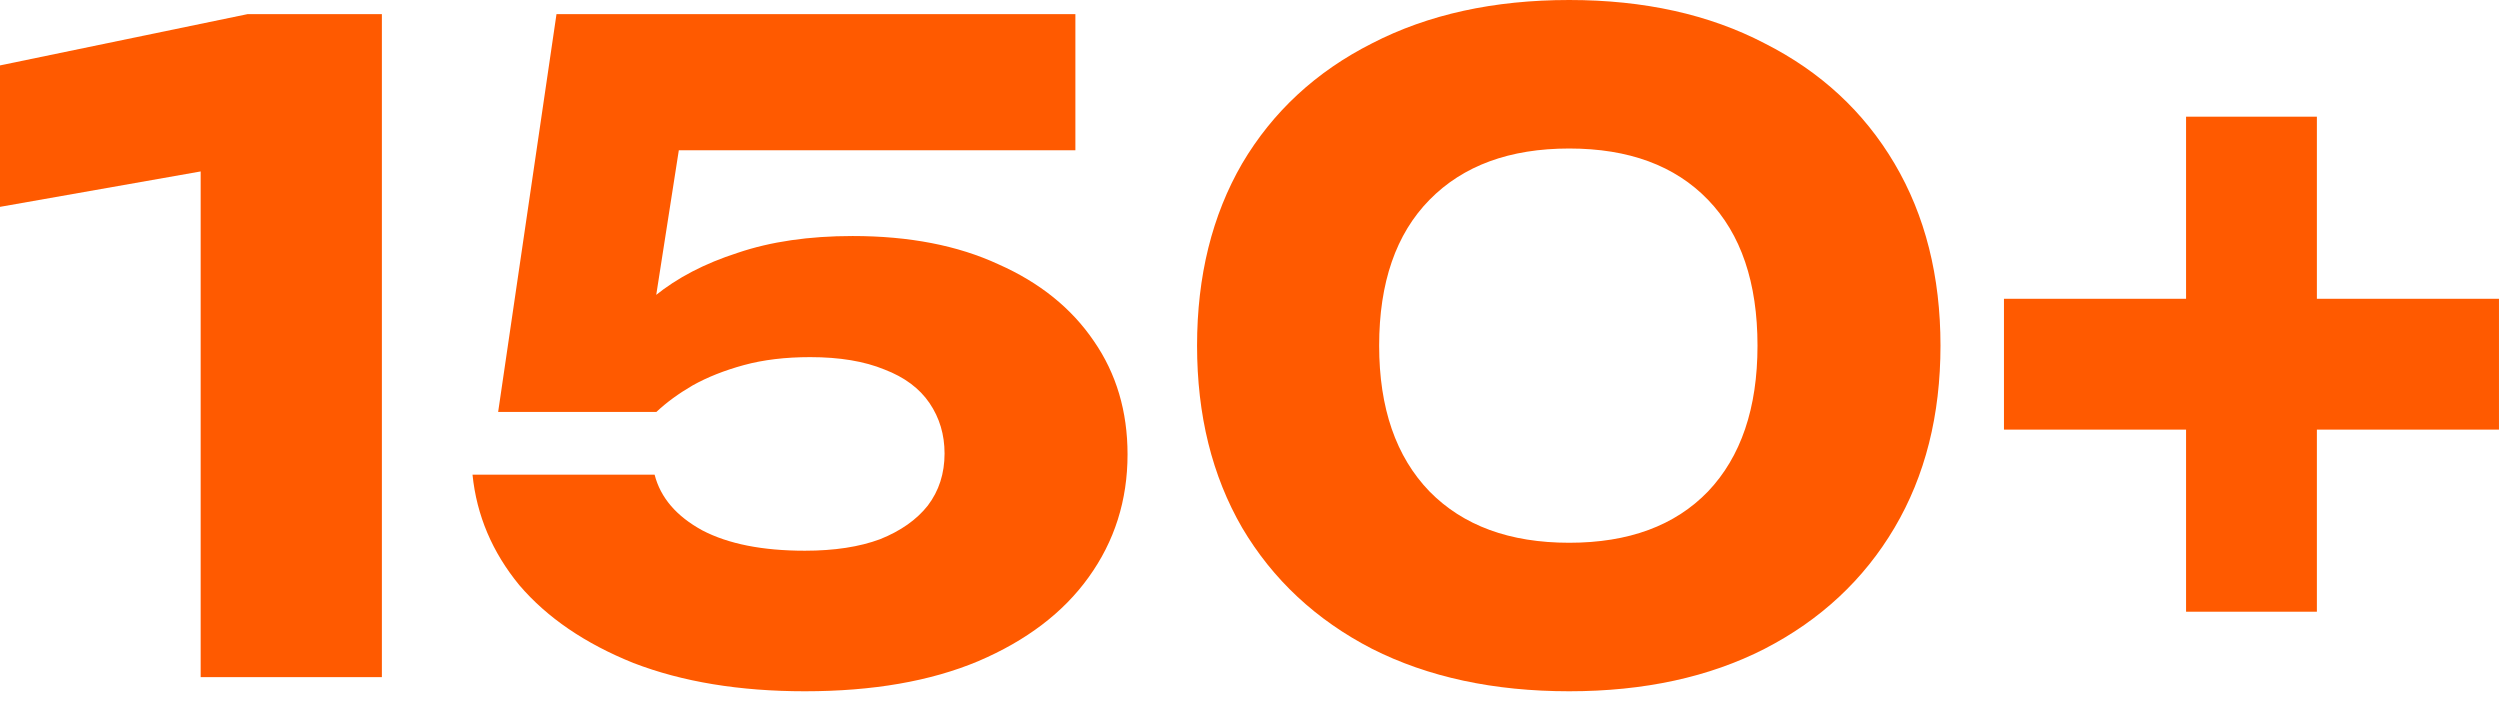<svg width="181" height="51" viewBox="0 0 181 51" fill="none" xmlns="http://www.w3.org/2000/svg">
<path d="M27.648 1.024V49.024H14.528V5.632L20.672 11.328L0 14.976V4.736L17.92 1.024H27.648Z" fill="#FF5A00"/>
<path d="M40.29 1.024H77.858V10.88H44.194L49.506 8.576L46.818 25.792L43.554 25.856C44.493 24.235 45.773 22.763 47.394 21.44C49.015 20.117 51.021 19.072 53.41 18.304C55.799 17.493 58.573 17.088 61.73 17.088C65.826 17.088 69.346 17.771 72.29 19.136C75.277 20.459 77.581 22.315 79.202 24.704C80.823 27.051 81.634 29.781 81.634 32.896C81.634 36.224 80.695 39.189 78.818 41.792C76.983 44.352 74.317 46.379 70.818 47.872C67.362 49.323 63.181 50.048 58.274 50.048C53.538 50.048 49.399 49.365 45.858 48C42.359 46.592 39.607 44.715 37.602 42.368C35.639 39.979 34.509 37.312 34.21 34.368H47.394C47.821 36.032 48.973 37.376 50.85 38.4C52.727 39.381 55.202 39.872 58.274 39.872C60.407 39.872 62.221 39.595 63.714 39.04C65.207 38.443 66.359 37.632 67.17 36.608C67.981 35.541 68.386 34.283 68.386 32.832C68.386 31.467 68.023 30.251 67.298 29.184C66.573 28.117 65.485 27.307 64.034 26.752C62.583 26.155 60.791 25.856 58.658 25.856C56.866 25.856 55.266 26.048 53.858 26.432C52.45 26.816 51.213 27.307 50.146 27.904C49.122 28.501 48.247 29.141 47.522 29.824H36.066L40.29 1.024Z" fill="#FF5A00"/>
<path d="M113.611 50.048C108.15 50.048 103.392 49.024 99.339 46.976C95.286 44.885 92.15 41.963 89.931 38.208C87.755 34.453 86.667 30.059 86.667 25.024C86.667 19.989 87.755 15.595 89.931 11.84C92.15 8.085 95.286 5.184 99.339 3.136C103.392 1.045 108.15 0 113.611 0C119.03 0 123.744 1.045 127.755 3.136C131.808 5.184 134.944 8.085 137.163 11.84C139.382 15.595 140.491 19.989 140.491 25.024C140.491 30.059 139.382 34.453 137.163 38.208C134.944 41.963 131.808 44.885 127.755 46.976C123.744 49.024 119.03 50.048 113.611 50.048ZM113.611 39.296C117.92 39.296 121.27 38.059 123.659 35.584C126.048 33.067 127.243 29.547 127.243 25.024C127.243 20.459 126.048 16.939 123.659 14.464C121.27 11.989 117.92 10.752 113.611 10.752C109.302 10.752 105.931 11.989 103.499 14.464C101.067 16.939 99.851 20.459 99.851 25.024C99.851 29.547 101.067 33.067 103.499 35.584C105.931 38.059 109.302 39.296 113.611 39.296Z" fill="#FF5A00"/>
<path d="M158.271 44.288V8.448H167.742V44.288H158.271ZM145.087 31.104V21.632H180.926V31.104H145.087Z" fill="#FF5A00"/>
</svg>
